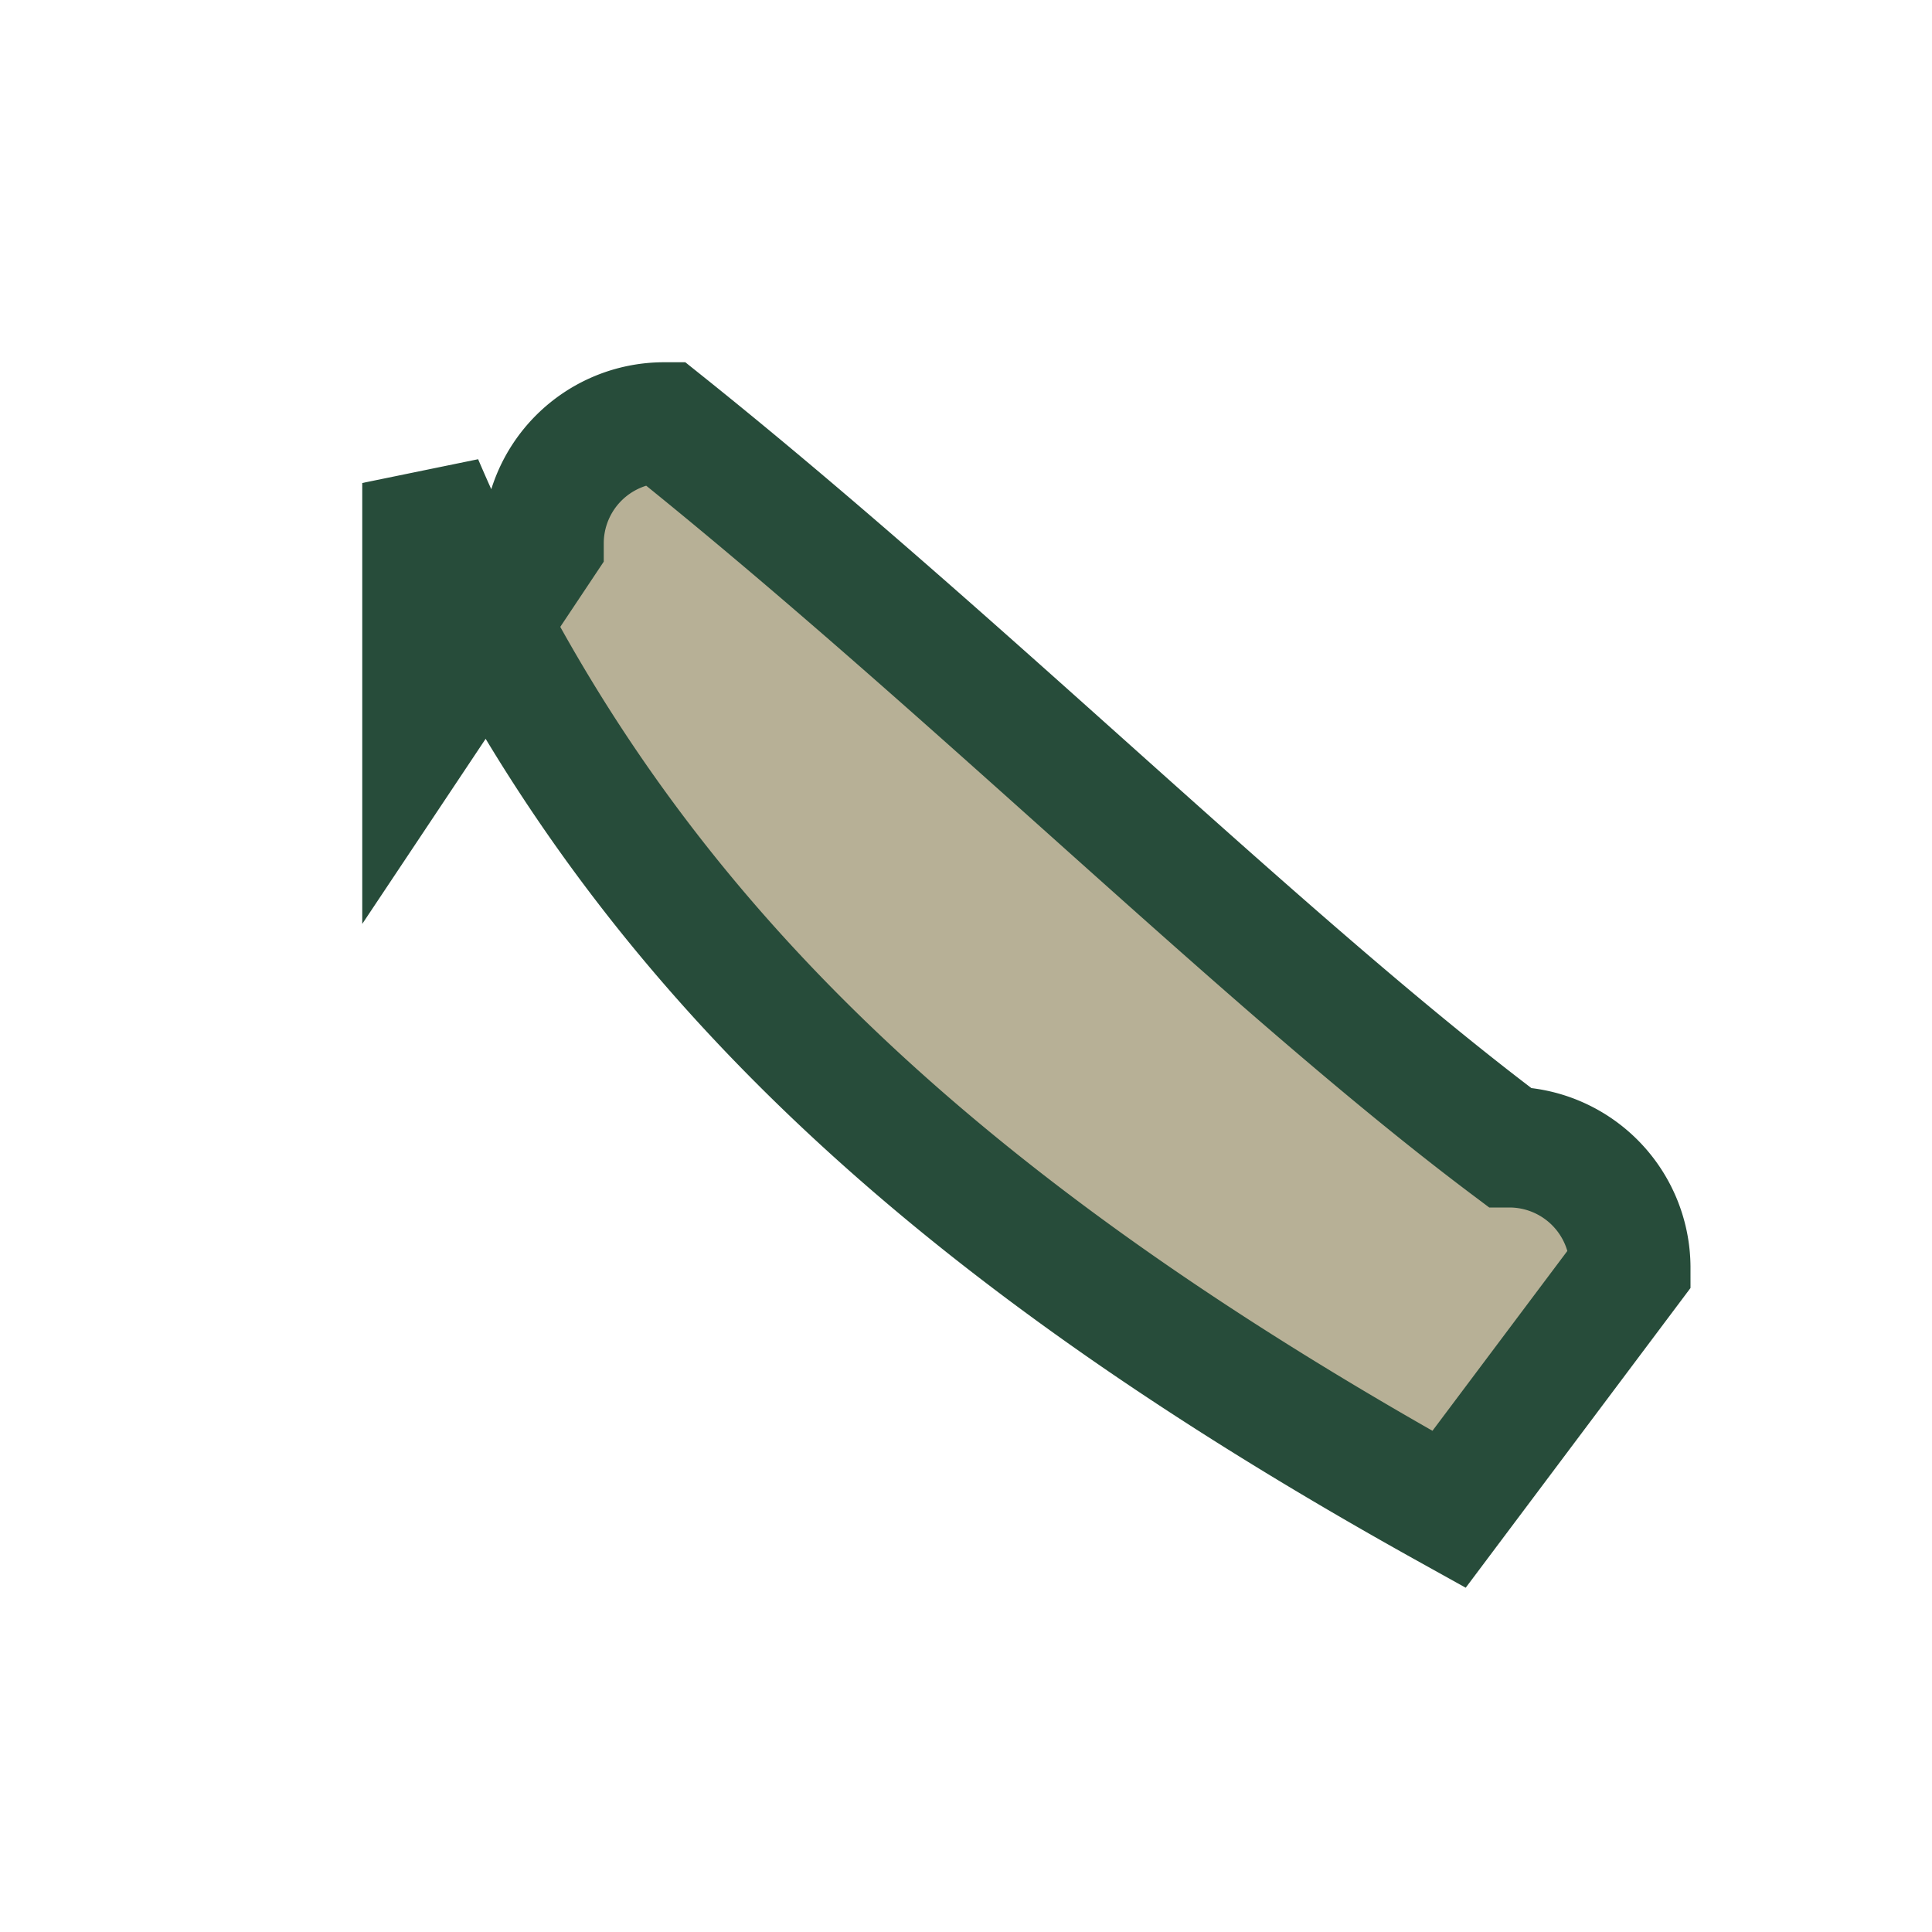 <?xml version="1.0" encoding="UTF-8"?>
<svg xmlns="http://www.w3.org/2000/svg" width="32" height="32" viewBox="0 0 32 32"><path d="M7 8c3 7 8 12 17 17l3-4a2 2 0 0 0-2-2C21 16 16 11 11 7a2 2 0 0 0-2 2l-2 3z" fill="#B7B096" stroke="#274C3A" stroke-width="2"/></svg>